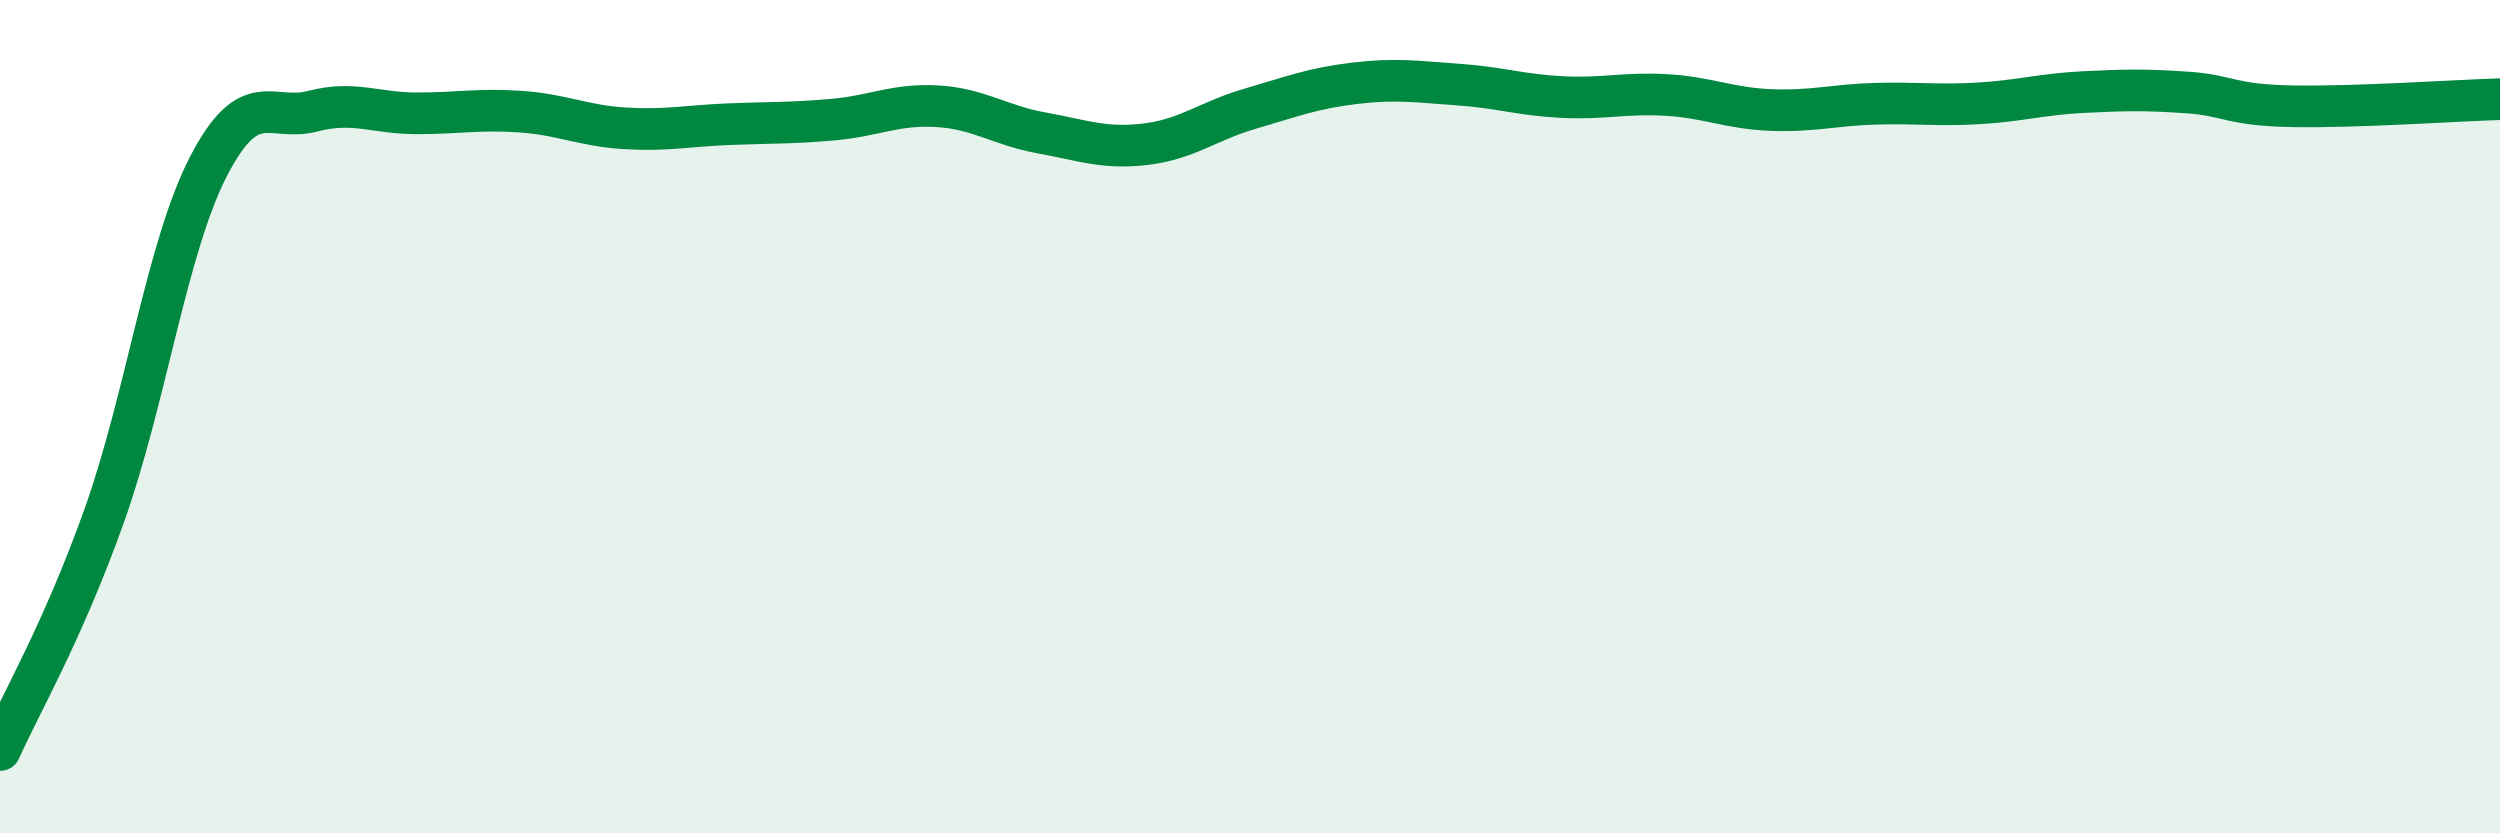 
    <svg width="60" height="20" viewBox="0 0 60 20" xmlns="http://www.w3.org/2000/svg">
      <path
        d="M 0,18 C 0.5,16.88 1.5,15.18 2.5,12.38 C 3.5,9.58 4,5.94 5,4 C 6,2.06 6.5,2.93 7.5,2.67 C 8.5,2.41 9,2.72 10,2.72 C 11,2.72 11.5,2.61 12.5,2.68 C 13.5,2.75 14,3.02 15,3.08 C 16,3.14 16.5,3.02 17.5,2.98 C 18.5,2.94 19,2.96 20,2.87 C 21,2.78 21.5,2.49 22.5,2.55 C 23.5,2.61 24,3.01 25,3.19 C 26,3.37 26.5,3.58 27.5,3.46 C 28.5,3.34 29,2.9 30,2.61 C 31,2.32 31.5,2.12 32.5,2 C 33.5,1.88 34,1.96 35,2.03 C 36,2.1 36.5,2.28 37.5,2.33 C 38.5,2.38 39,2.22 40,2.28 C 41,2.34 41.5,2.6 42.5,2.64 C 43.5,2.68 44,2.52 45,2.49 C 46,2.46 46.5,2.54 47.5,2.48 C 48.5,2.42 49,2.26 50,2.21 C 51,2.16 51.5,2.15 52.5,2.22 C 53.5,2.29 53.5,2.52 55,2.55 C 56.5,2.58 59,2.41 60,2.38L60 20L0 20Z"
        fill="#008740"
        opacity="0.1"
        stroke-linecap="round"
        stroke-linejoin="round"
      />
      <path
        d="M 0,18 C 0.5,16.88 1.5,15.18 2.5,12.38 C 3.5,9.58 4,5.94 5,4 C 6,2.06 6.5,2.93 7.5,2.67 C 8.5,2.41 9,2.72 10,2.72 C 11,2.72 11.5,2.61 12.5,2.68 C 13.5,2.75 14,3.02 15,3.08 C 16,3.14 16.5,3.02 17.5,2.98 C 18.5,2.94 19,2.96 20,2.87 C 21,2.78 21.5,2.49 22.5,2.55 C 23.5,2.61 24,3.01 25,3.19 C 26,3.37 26.5,3.58 27.5,3.46 C 28.5,3.34 29,2.9 30,2.61 C 31,2.32 31.5,2.12 32.5,2 C 33.5,1.88 34,1.96 35,2.03 C 36,2.1 36.5,2.28 37.5,2.33 C 38.5,2.38 39,2.22 40,2.28 C 41,2.34 41.5,2.6 42.5,2.64 C 43.5,2.68 44,2.52 45,2.49 C 46,2.46 46.5,2.54 47.5,2.48 C 48.5,2.42 49,2.26 50,2.21 C 51,2.16 51.5,2.15 52.5,2.22 C 53.5,2.29 53.5,2.52 55,2.55 C 56.5,2.58 59,2.41 60,2.38"
        stroke="#008740"
        stroke-width="1"
        fill="none"
        stroke-linecap="round"
        stroke-linejoin="round"
      />
    </svg>
  